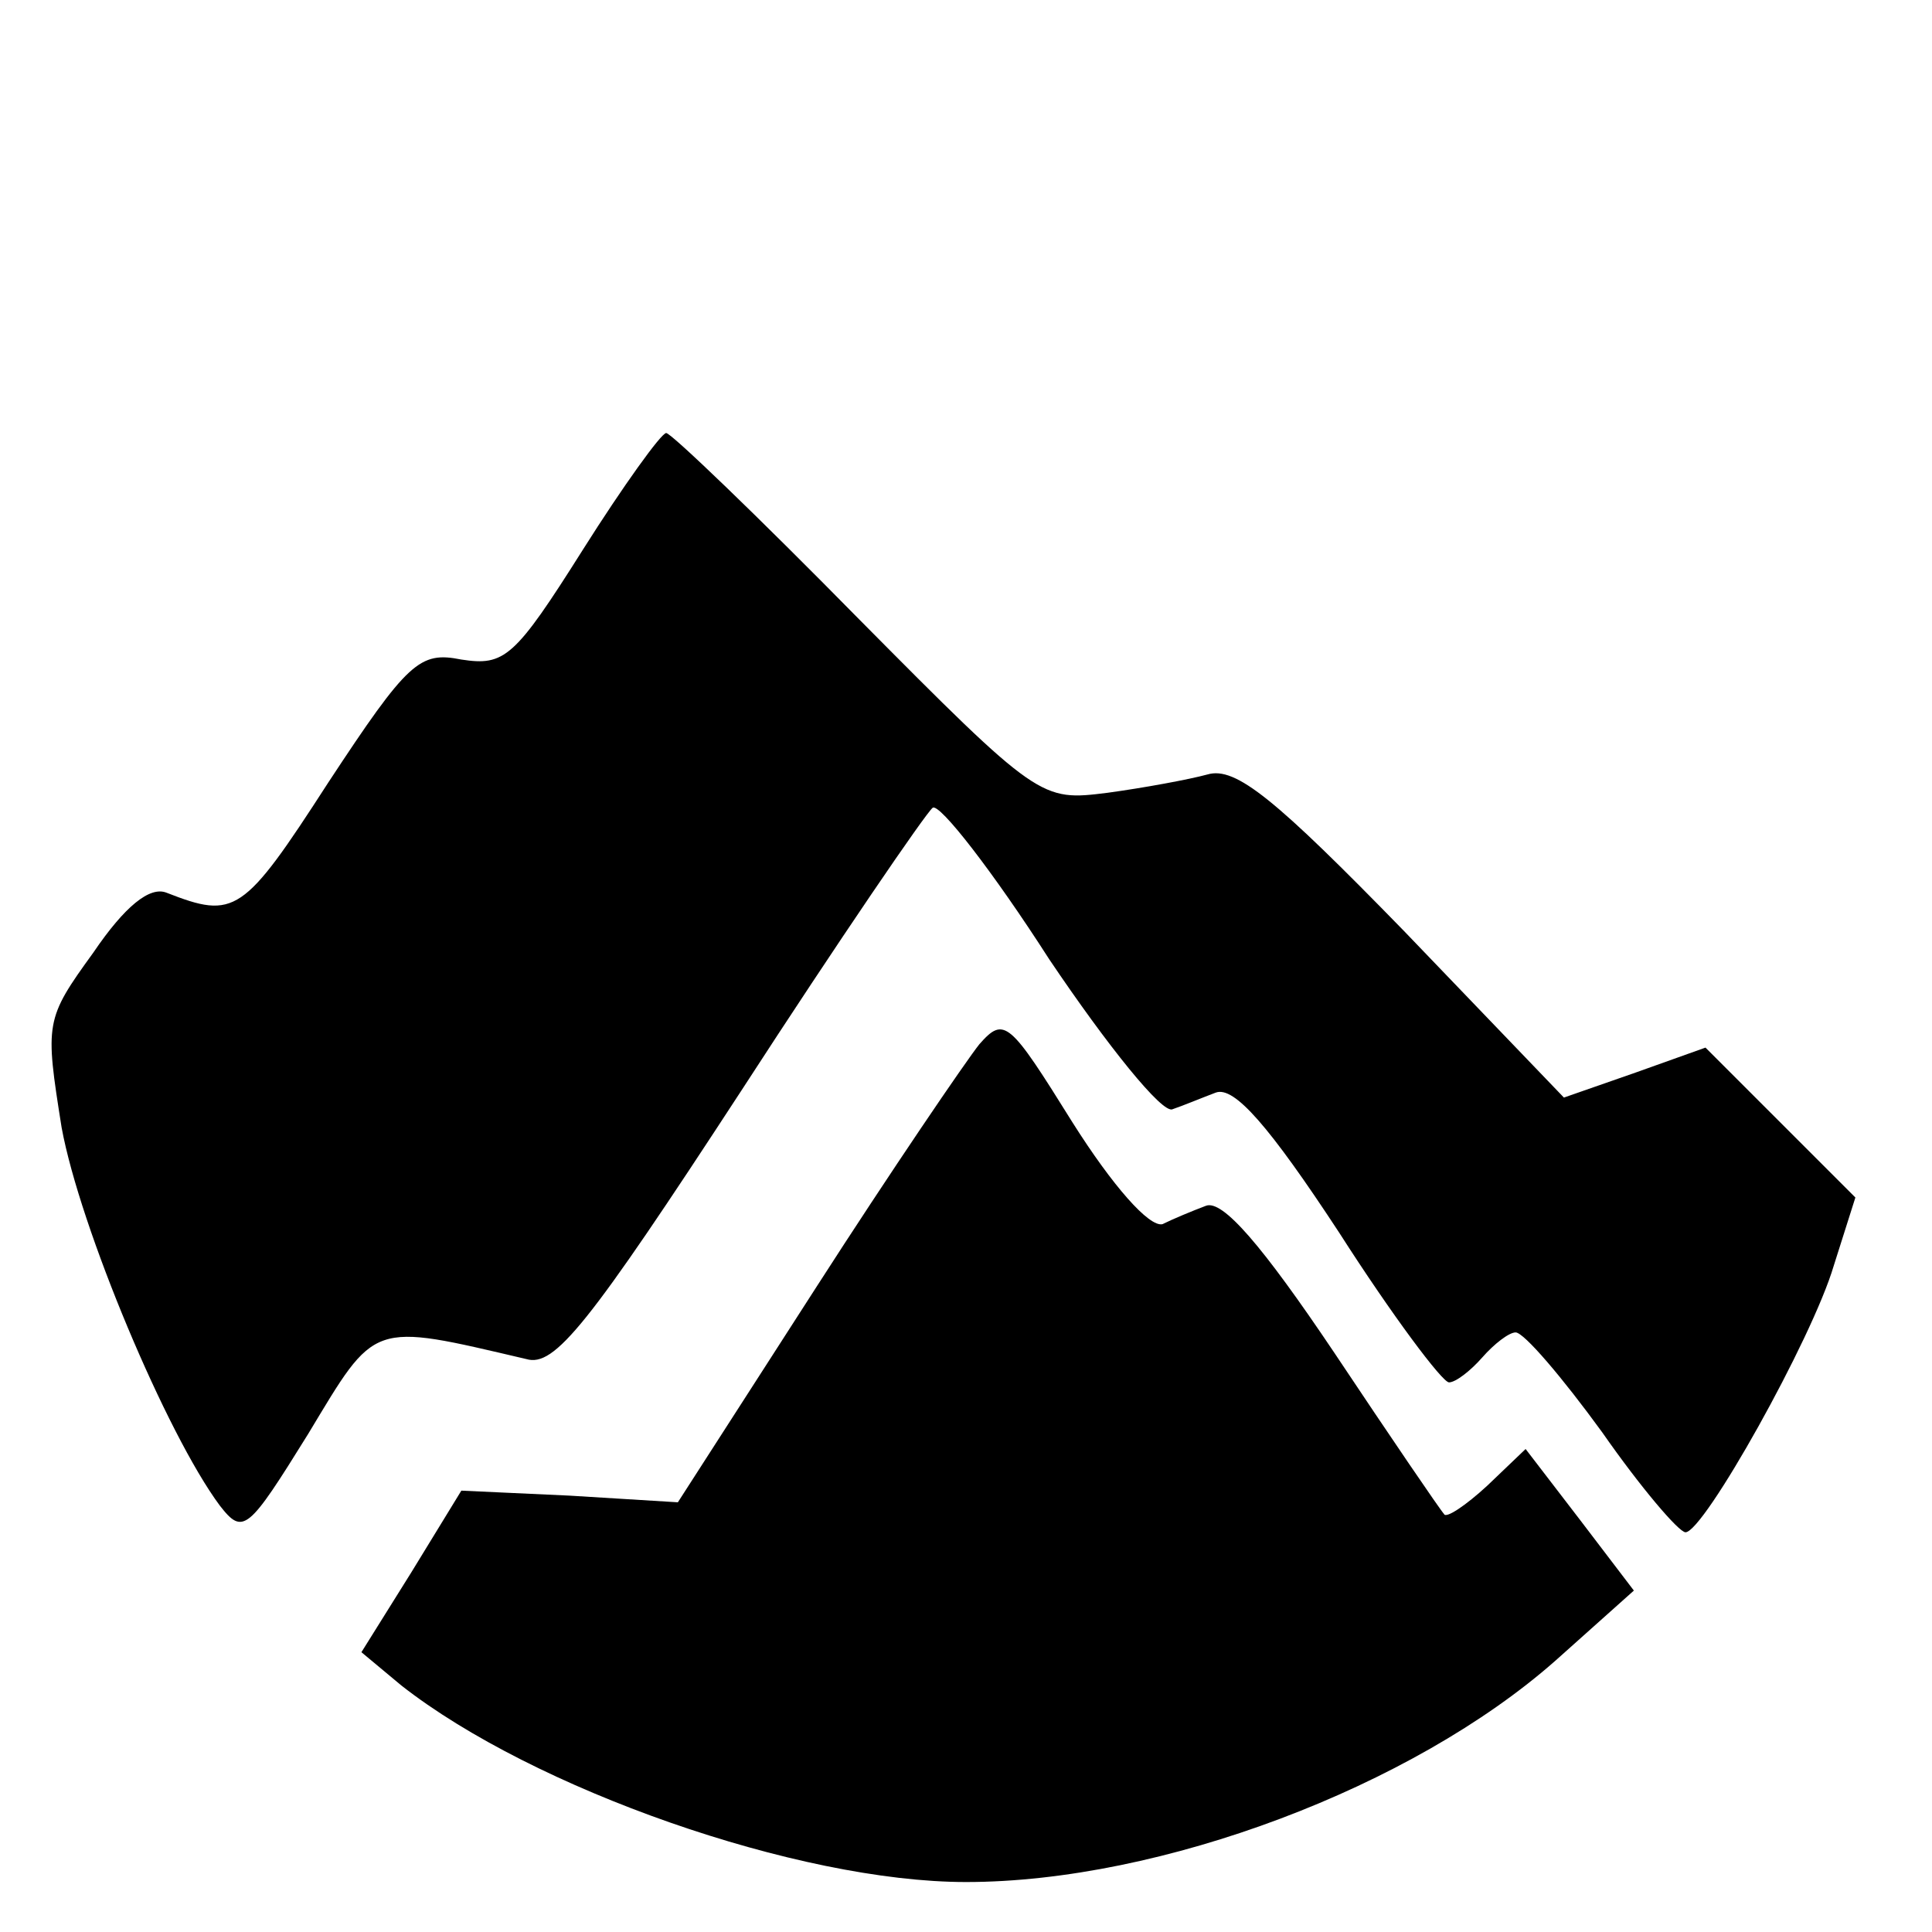 <?xml version="1.0" standalone="no"?>
<!DOCTYPE svg PUBLIC "-//W3C//DTD SVG 20010904//EN"
 "http://www.w3.org/TR/2001/REC-SVG-20010904/DTD/svg10.dtd">
<svg version="1.0" xmlns="http://www.w3.org/2000/svg"
 width="116pt" height="116pt" viewBox="0 0 116 116"
 preserveAspectRatio="xMidYMid meet">
<g transform="translate(0,116) scale(0.1,-0.1)"
fill="#000000" stroke="none">
<path d="M350 830 c-41 -65 -47 -70 -73 -66 -25 5 -32 -1 -80 -74 -51 -79 -56
-82 -97 -66 -10 4 -25 -8 -44 -36 -29 -40 -29 -42 -19 -105 11 -60 63 -184 95
-227 14 -18 17 -15 53 43 41 68 37 67 131 45 17 -5 37 20 129 161 59 91 111
167 115 170 4 3 36 -38 70 -91 35 -52 68 -93 74 -90 6 2 18 7 26 10 11 4 32
-20 74 -84 32 -50 62 -90 66 -90 4 0 13 7 20 15 7 8 16 15 20 15 5 0 28 -27
52 -60 23 -33 46 -60 50 -60 11 0 76 116 89 160 l13 41 -45 45 -45 45 -42 -15
-43 -15 -96 100 c-77 79 -101 99 -118 94 -11 -3 -38 -8 -60 -11 -40 -5 -41 -5
-150 105 -60 61 -112 111 -115 111 -3 0 -26 -32 -50 -70z"/>
<path d="M588 533 c-8 -10 -53 -76 -98 -146 l-83 -129 -65 4 -65 3 -30 -49
-30 -48 24 -20 c79 -62 238 -118 339 -118 117 0 268 57 354 133 l47 42 -32 42
-33 43 -23 -22 c-13 -12 -25 -20 -26 -17 -2 2 -32 46 -66 97 -43 64 -67 92
-77 88 -8 -3 -20 -8 -26 -11 -8 -2 -30 23 -54 61 -38 61 -41 64 -56 47z"/>
</g>
</svg>
